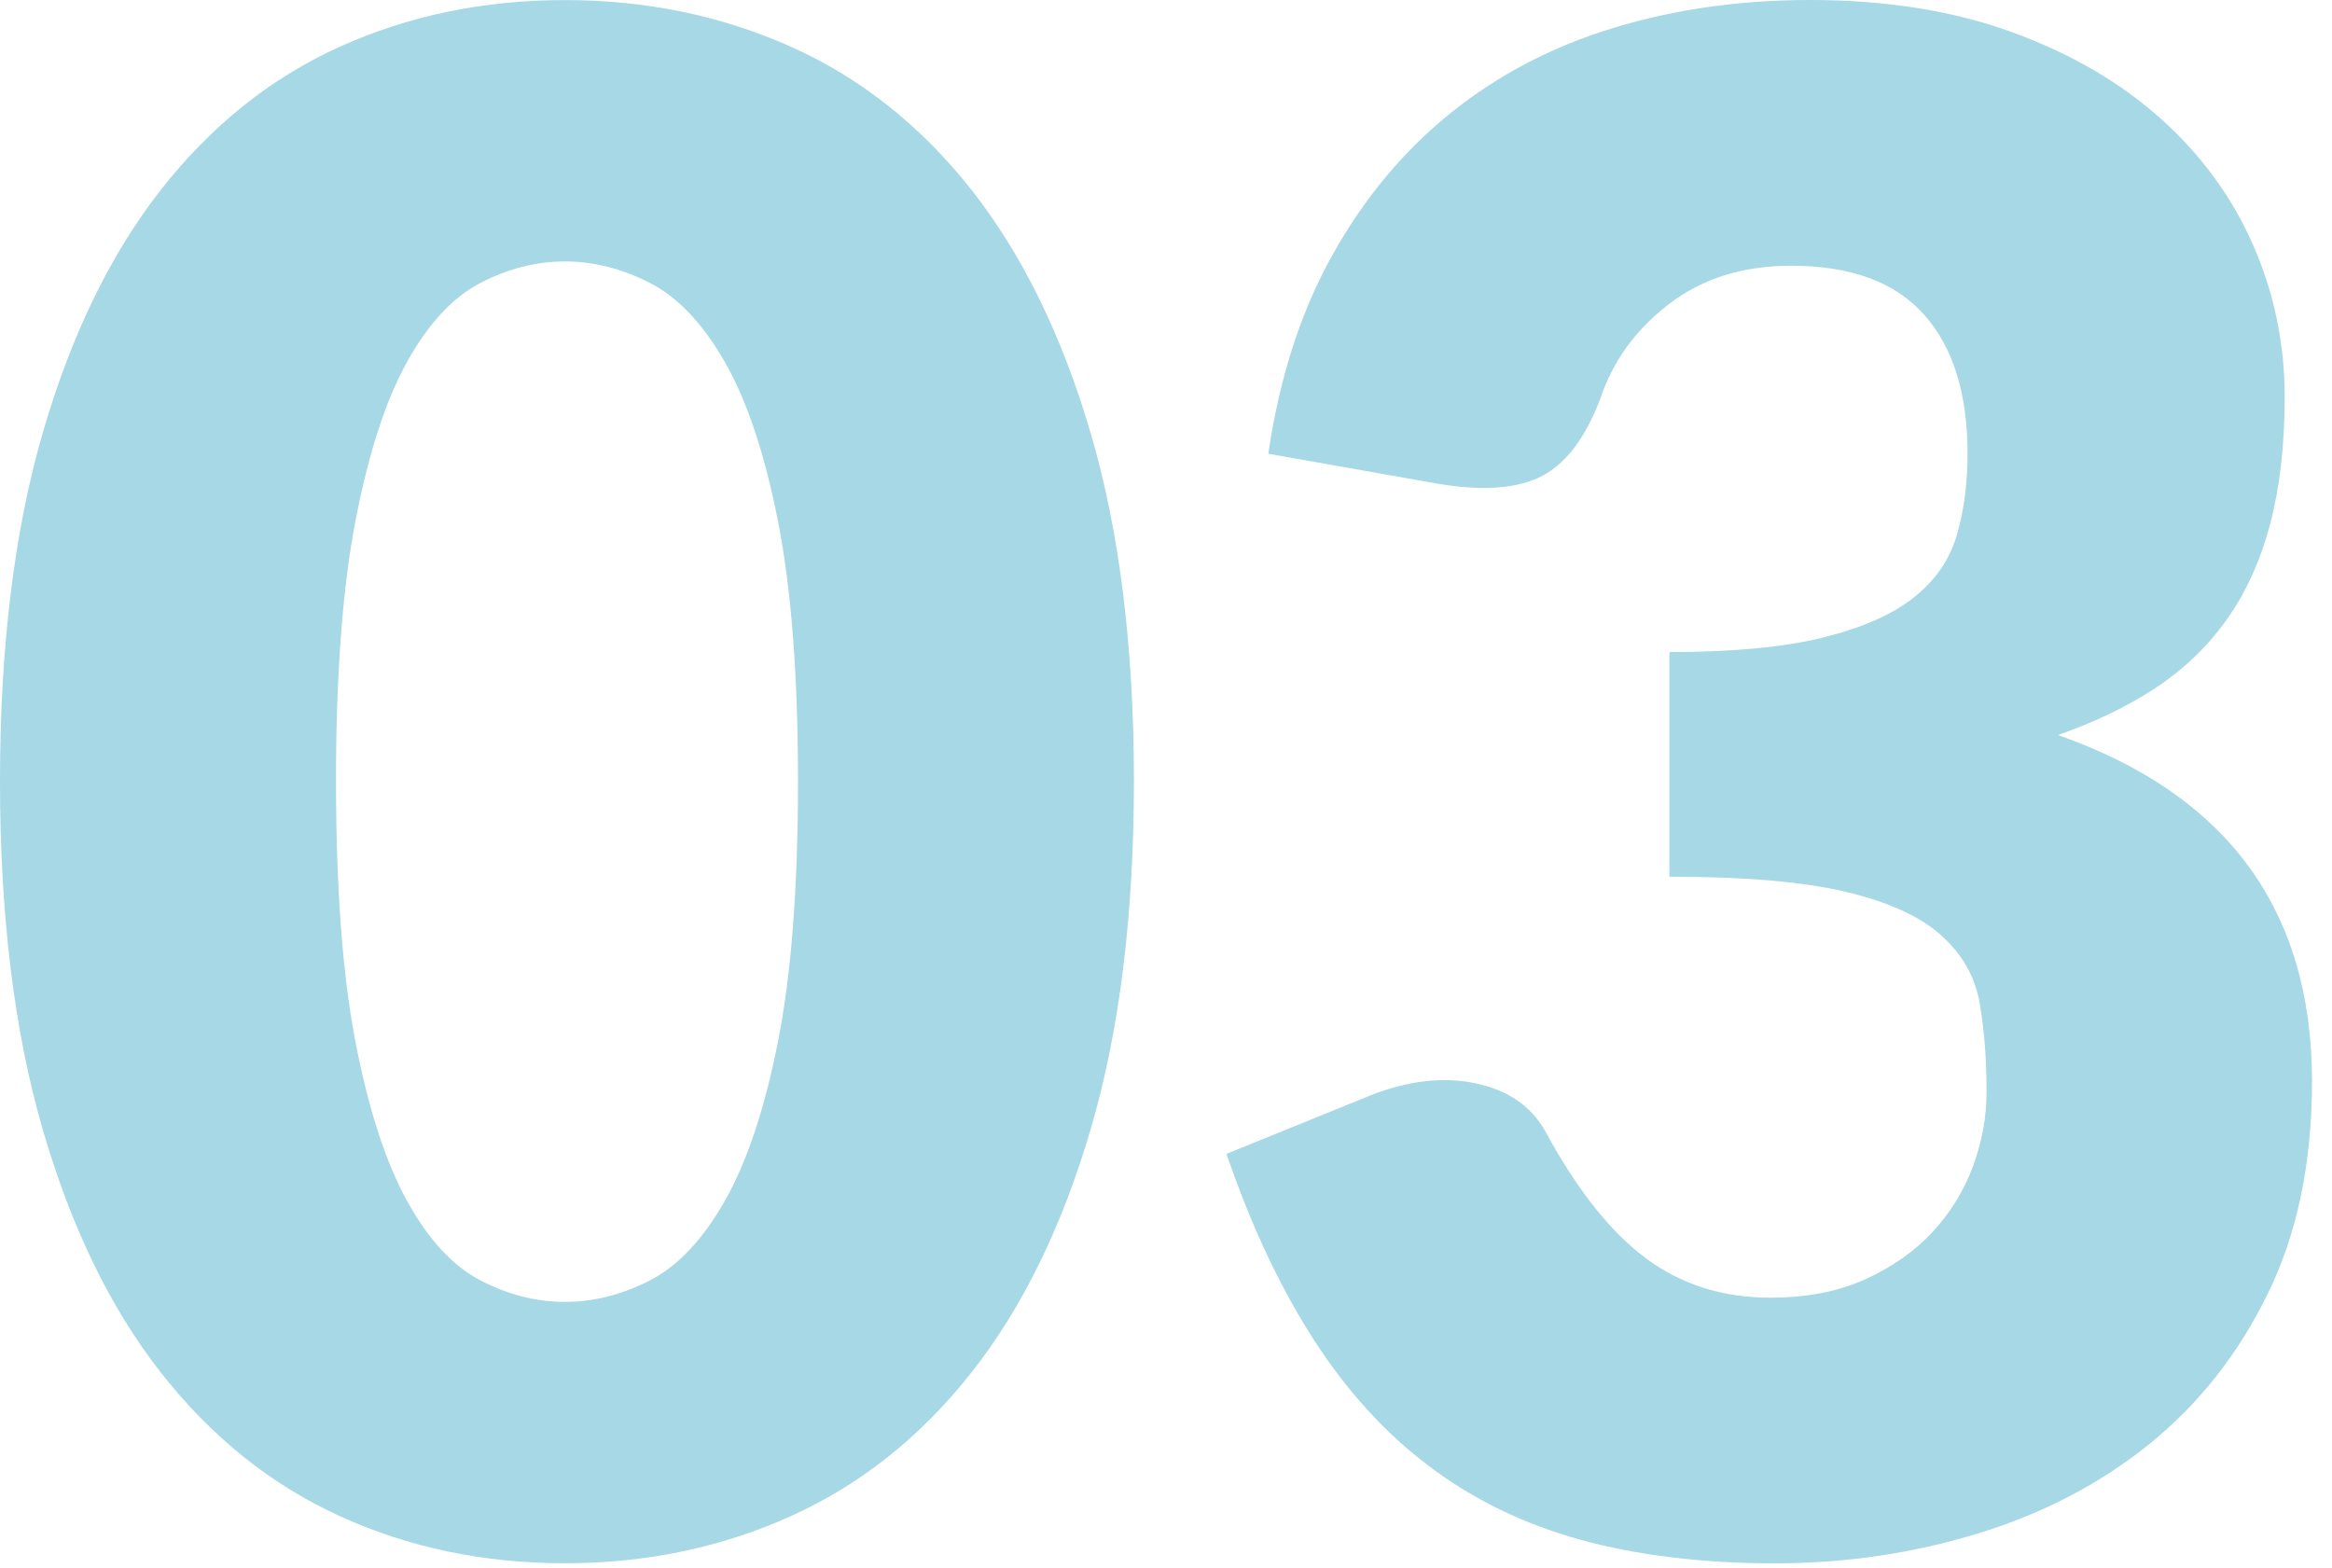 <svg width="113" height="76" viewBox="0 0 113 76" fill="none" xmlns="http://www.w3.org/2000/svg">
<path d="M54.945 37.854C54.945 44.332 54.249 49.945 52.858 54.692C51.466 59.439 49.541 63.376 47.083 66.494C44.624 69.617 41.708 71.937 38.332 73.462C34.956 74.988 31.304 75.751 27.368 75.751C23.431 75.751 19.794 74.988 16.454 73.462C13.115 71.937 10.221 69.613 7.783 66.494C5.34 63.376 3.435 59.439 2.059 54.692C0.684 49.945 0 44.332 0 37.854C0 31.375 0.688 25.763 2.059 21.016C3.435 16.269 5.34 12.336 7.783 9.213C10.225 6.095 13.115 3.779 16.454 2.269C19.794 0.759 23.431 0.004 27.368 0.004C31.304 0.004 34.956 0.759 38.332 2.269C41.708 3.779 44.624 6.095 47.083 9.213C49.541 12.336 51.466 16.269 52.858 21.016C54.249 25.763 54.945 31.375 54.945 37.854ZM38.668 37.854C38.668 32.731 38.344 28.538 37.7 25.261C37.055 21.988 36.198 19.419 35.13 17.553C34.063 15.688 32.85 14.407 31.494 13.711C30.138 13.016 28.763 12.668 27.372 12.668C25.98 12.668 24.617 13.016 23.277 13.711C21.937 14.407 20.751 15.688 19.715 17.553C18.68 19.419 17.85 21.988 17.221 25.261C16.593 28.534 16.281 32.731 16.281 37.854C16.281 42.976 16.593 47.213 17.221 50.47C17.85 53.727 18.68 56.296 19.715 58.178C20.751 60.059 21.937 61.348 23.277 62.044C24.617 62.739 25.98 63.087 27.372 63.087C28.763 63.087 30.134 62.739 31.494 62.044C32.85 61.348 34.063 60.059 35.13 58.178C36.198 56.296 37.055 53.727 37.7 50.47C38.344 47.213 38.668 43.008 38.668 37.854Z" fill="#A6D8E5"/>
<path d="M61.458 21.98C62 18.285 63.043 15.063 64.589 12.312C66.13 9.565 68.047 7.277 70.336 5.443C72.624 3.609 75.245 2.245 78.197 1.348C81.15 0.451 84.32 0 87.711 0C91.375 0 94.628 0.518 97.478 1.553C100.328 2.589 102.735 3.988 104.703 5.751C106.672 7.514 108.162 9.557 109.181 11.882C110.197 14.206 110.707 16.656 110.707 19.233C110.707 21.573 110.47 23.633 109.996 25.415C109.521 27.194 108.818 28.739 107.885 30.044C106.952 31.348 105.798 32.451 104.427 33.352C103.051 34.249 101.482 35.004 99.719 35.617C107.925 38.498 112.031 44.095 112.031 52.403C112.031 56.34 111.32 59.763 109.893 62.68C108.47 65.597 106.561 68.02 104.17 69.957C101.778 71.889 99.008 73.34 95.853 74.304C92.699 75.273 89.411 75.755 85.984 75.755C82.557 75.755 79.32 75.372 76.573 74.609C73.826 73.846 71.383 72.66 69.249 71.047C67.111 69.439 65.237 67.376 63.628 64.866C62.016 62.356 60.617 59.372 59.431 55.913L66.451 53.063C68.281 52.352 69.976 52.166 71.537 52.502C73.099 52.842 74.217 53.621 74.893 54.842C76.419 57.656 78.039 59.7 79.751 60.972C81.462 62.245 83.474 62.882 85.778 62.882C87.541 62.882 89.075 62.585 90.383 61.992C91.687 61.399 92.774 60.636 93.64 59.704C94.506 58.771 95.158 57.712 95.6 56.526C96.039 55.34 96.261 54.134 96.261 52.913C96.261 51.32 96.15 49.885 95.929 48.613C95.707 47.34 95.091 46.245 94.071 45.332C93.055 44.415 91.517 43.712 89.466 43.221C87.415 42.731 84.557 42.482 80.893 42.482V31.597C83.98 31.597 86.47 31.36 88.371 30.885C90.268 30.411 91.739 29.759 92.77 28.925C93.806 28.095 94.49 27.087 94.83 25.897C95.17 24.712 95.34 23.403 95.34 21.98C95.34 19.063 94.636 16.818 93.229 15.241C91.822 13.664 89.676 12.877 86.794 12.877C84.454 12.877 82.478 13.498 80.869 14.735C79.257 15.972 78.146 17.506 77.537 19.34C76.826 21.206 75.893 22.443 74.739 23.055C73.585 23.664 71.941 23.802 69.802 23.462L61.458 21.988V21.98Z" fill="#A6D8E5"/>
</svg>
